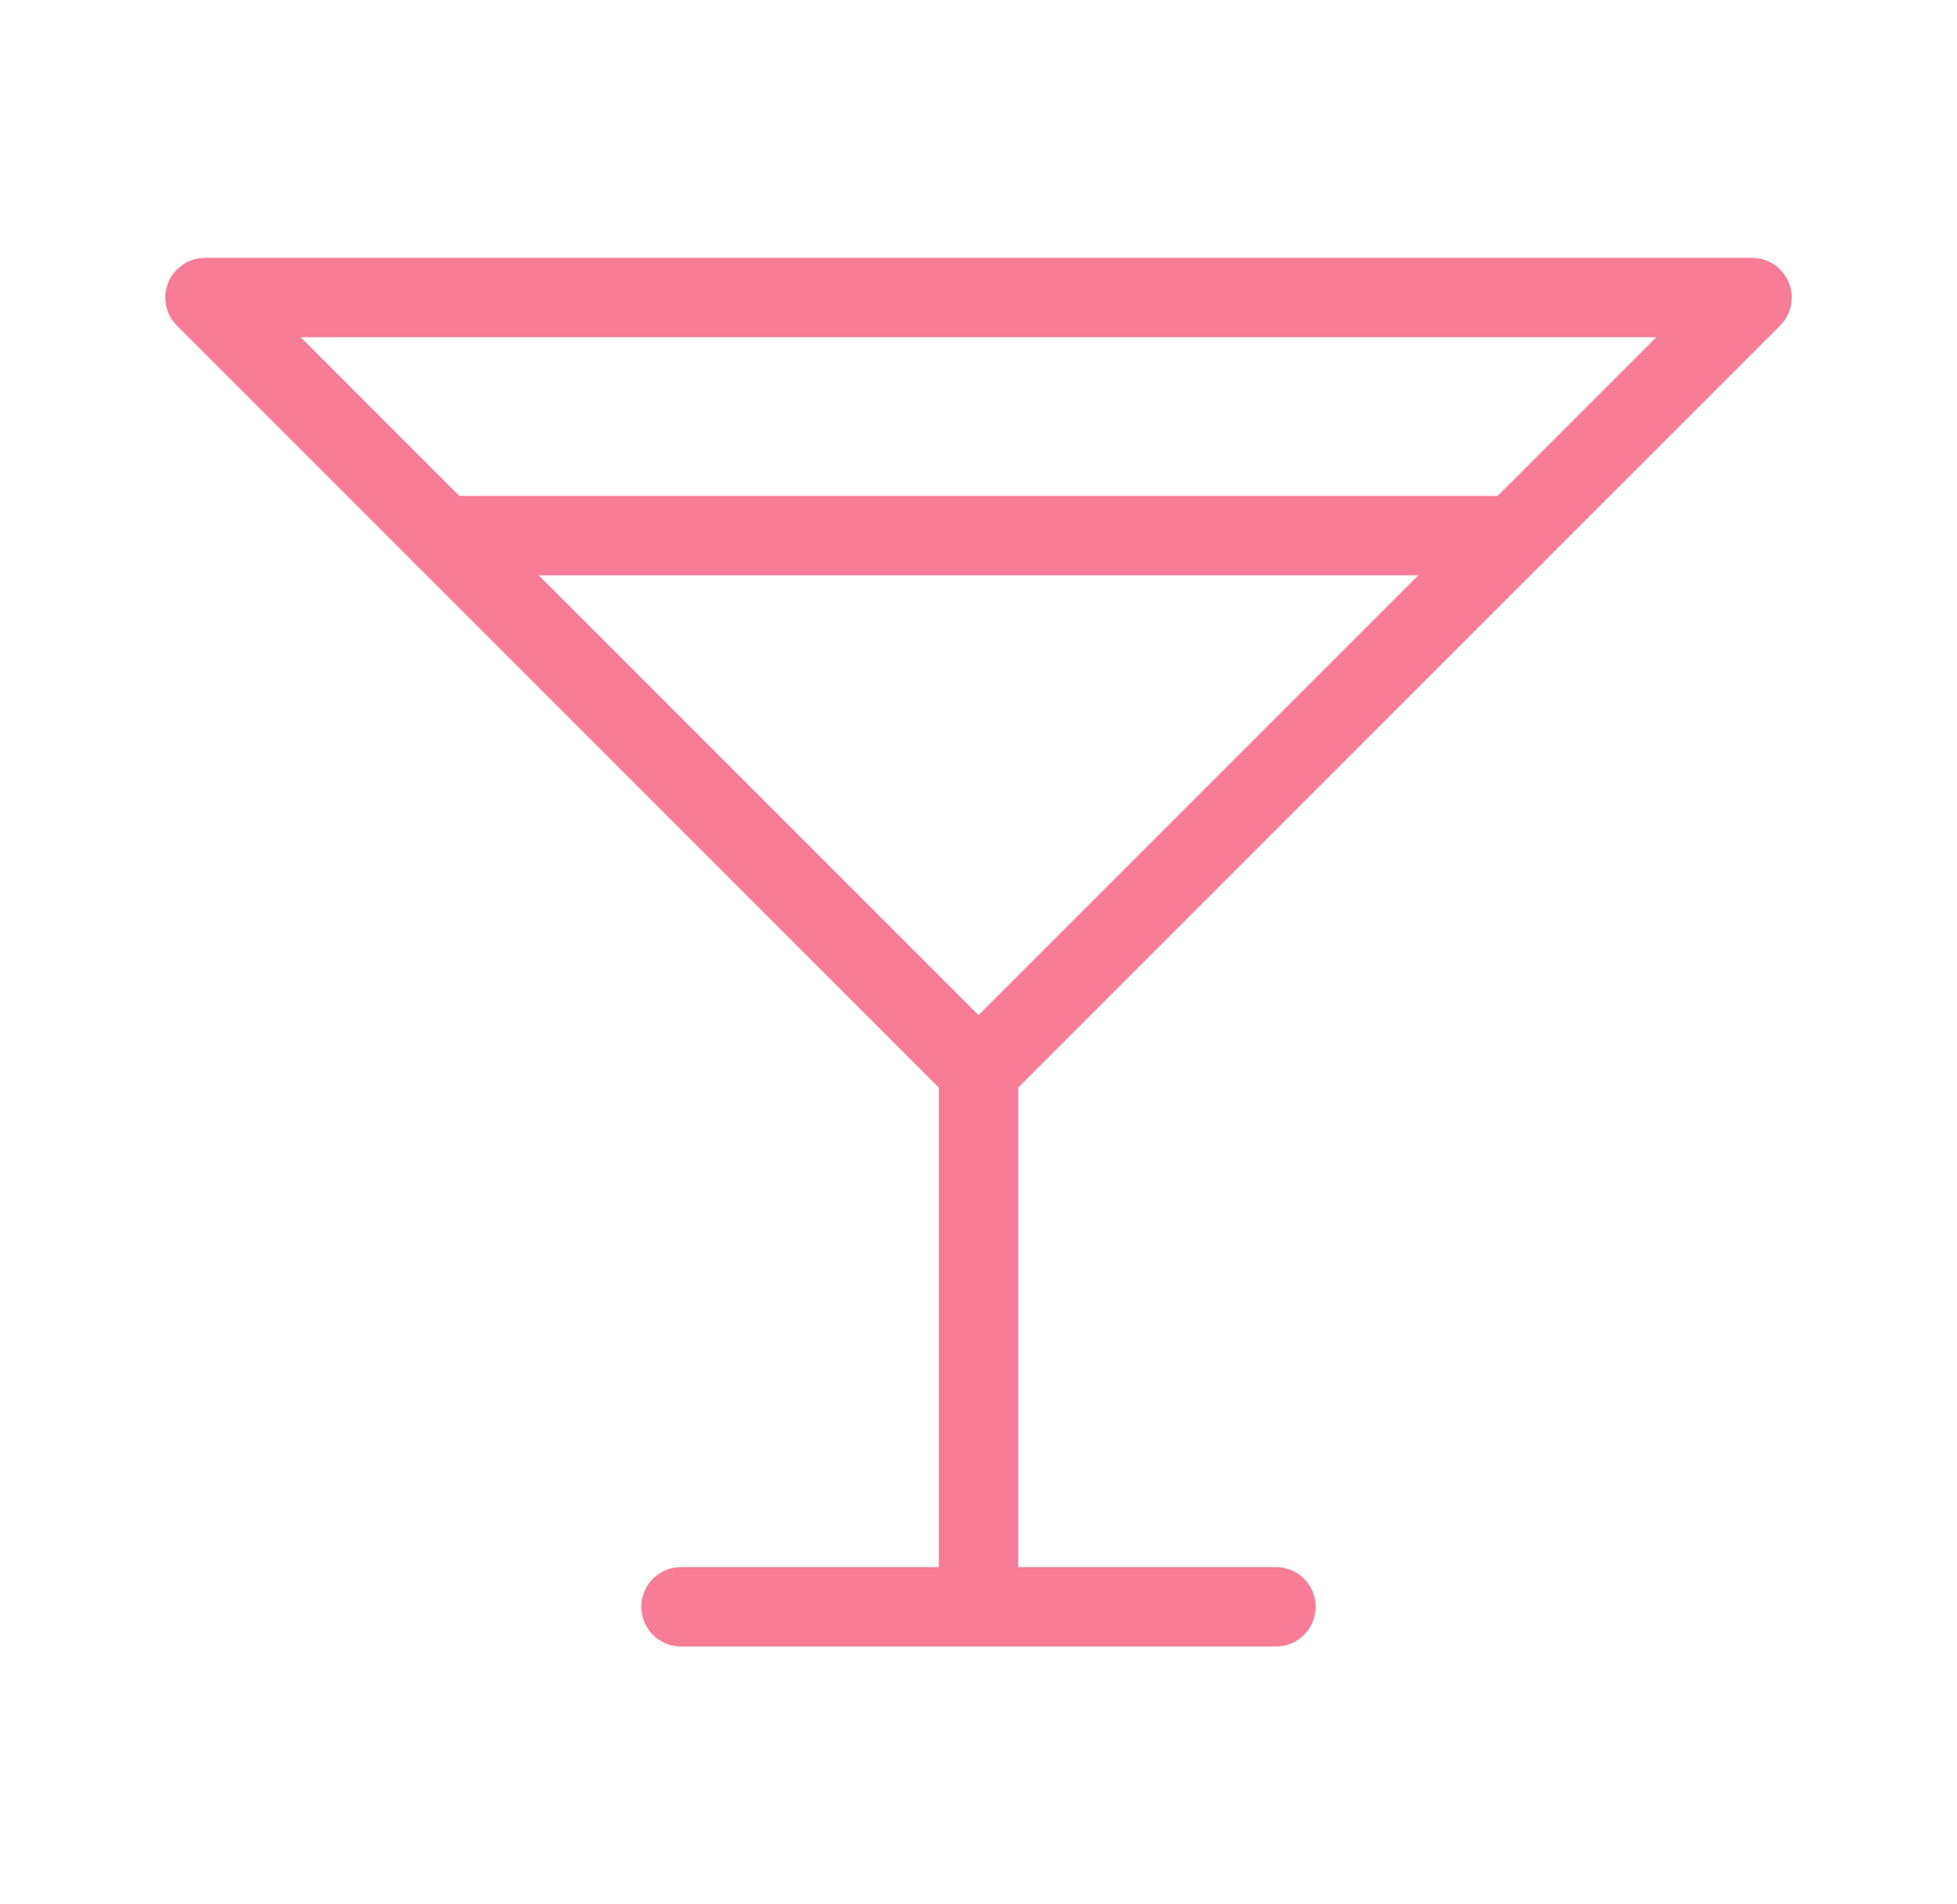 <?xml version="1.0" encoding="UTF-8"?>
<svg xmlns="http://www.w3.org/2000/svg" width="37" height="36" viewBox="0 0 37 36" fill="none">
  <path d="M3.875 5.625H33.125L18.5 20.25L3.875 5.625Z" stroke="#F67C98" stroke-width="1.5" stroke-linecap="round" stroke-linejoin="round"></path>
  <path d="M18.5 20.25V30.375" stroke="#F67C98" stroke-width="1.5" stroke-linecap="round" stroke-linejoin="round"></path>
  <path d="M12.875 30.375H24.125" stroke="#F67C98" stroke-width="1.5" stroke-linecap="round" stroke-linejoin="round"></path>
  <path d="M8.375 10.125H28.625" stroke="#F67C98" stroke-width="1.5" stroke-linecap="round" stroke-linejoin="round"></path>
</svg>

